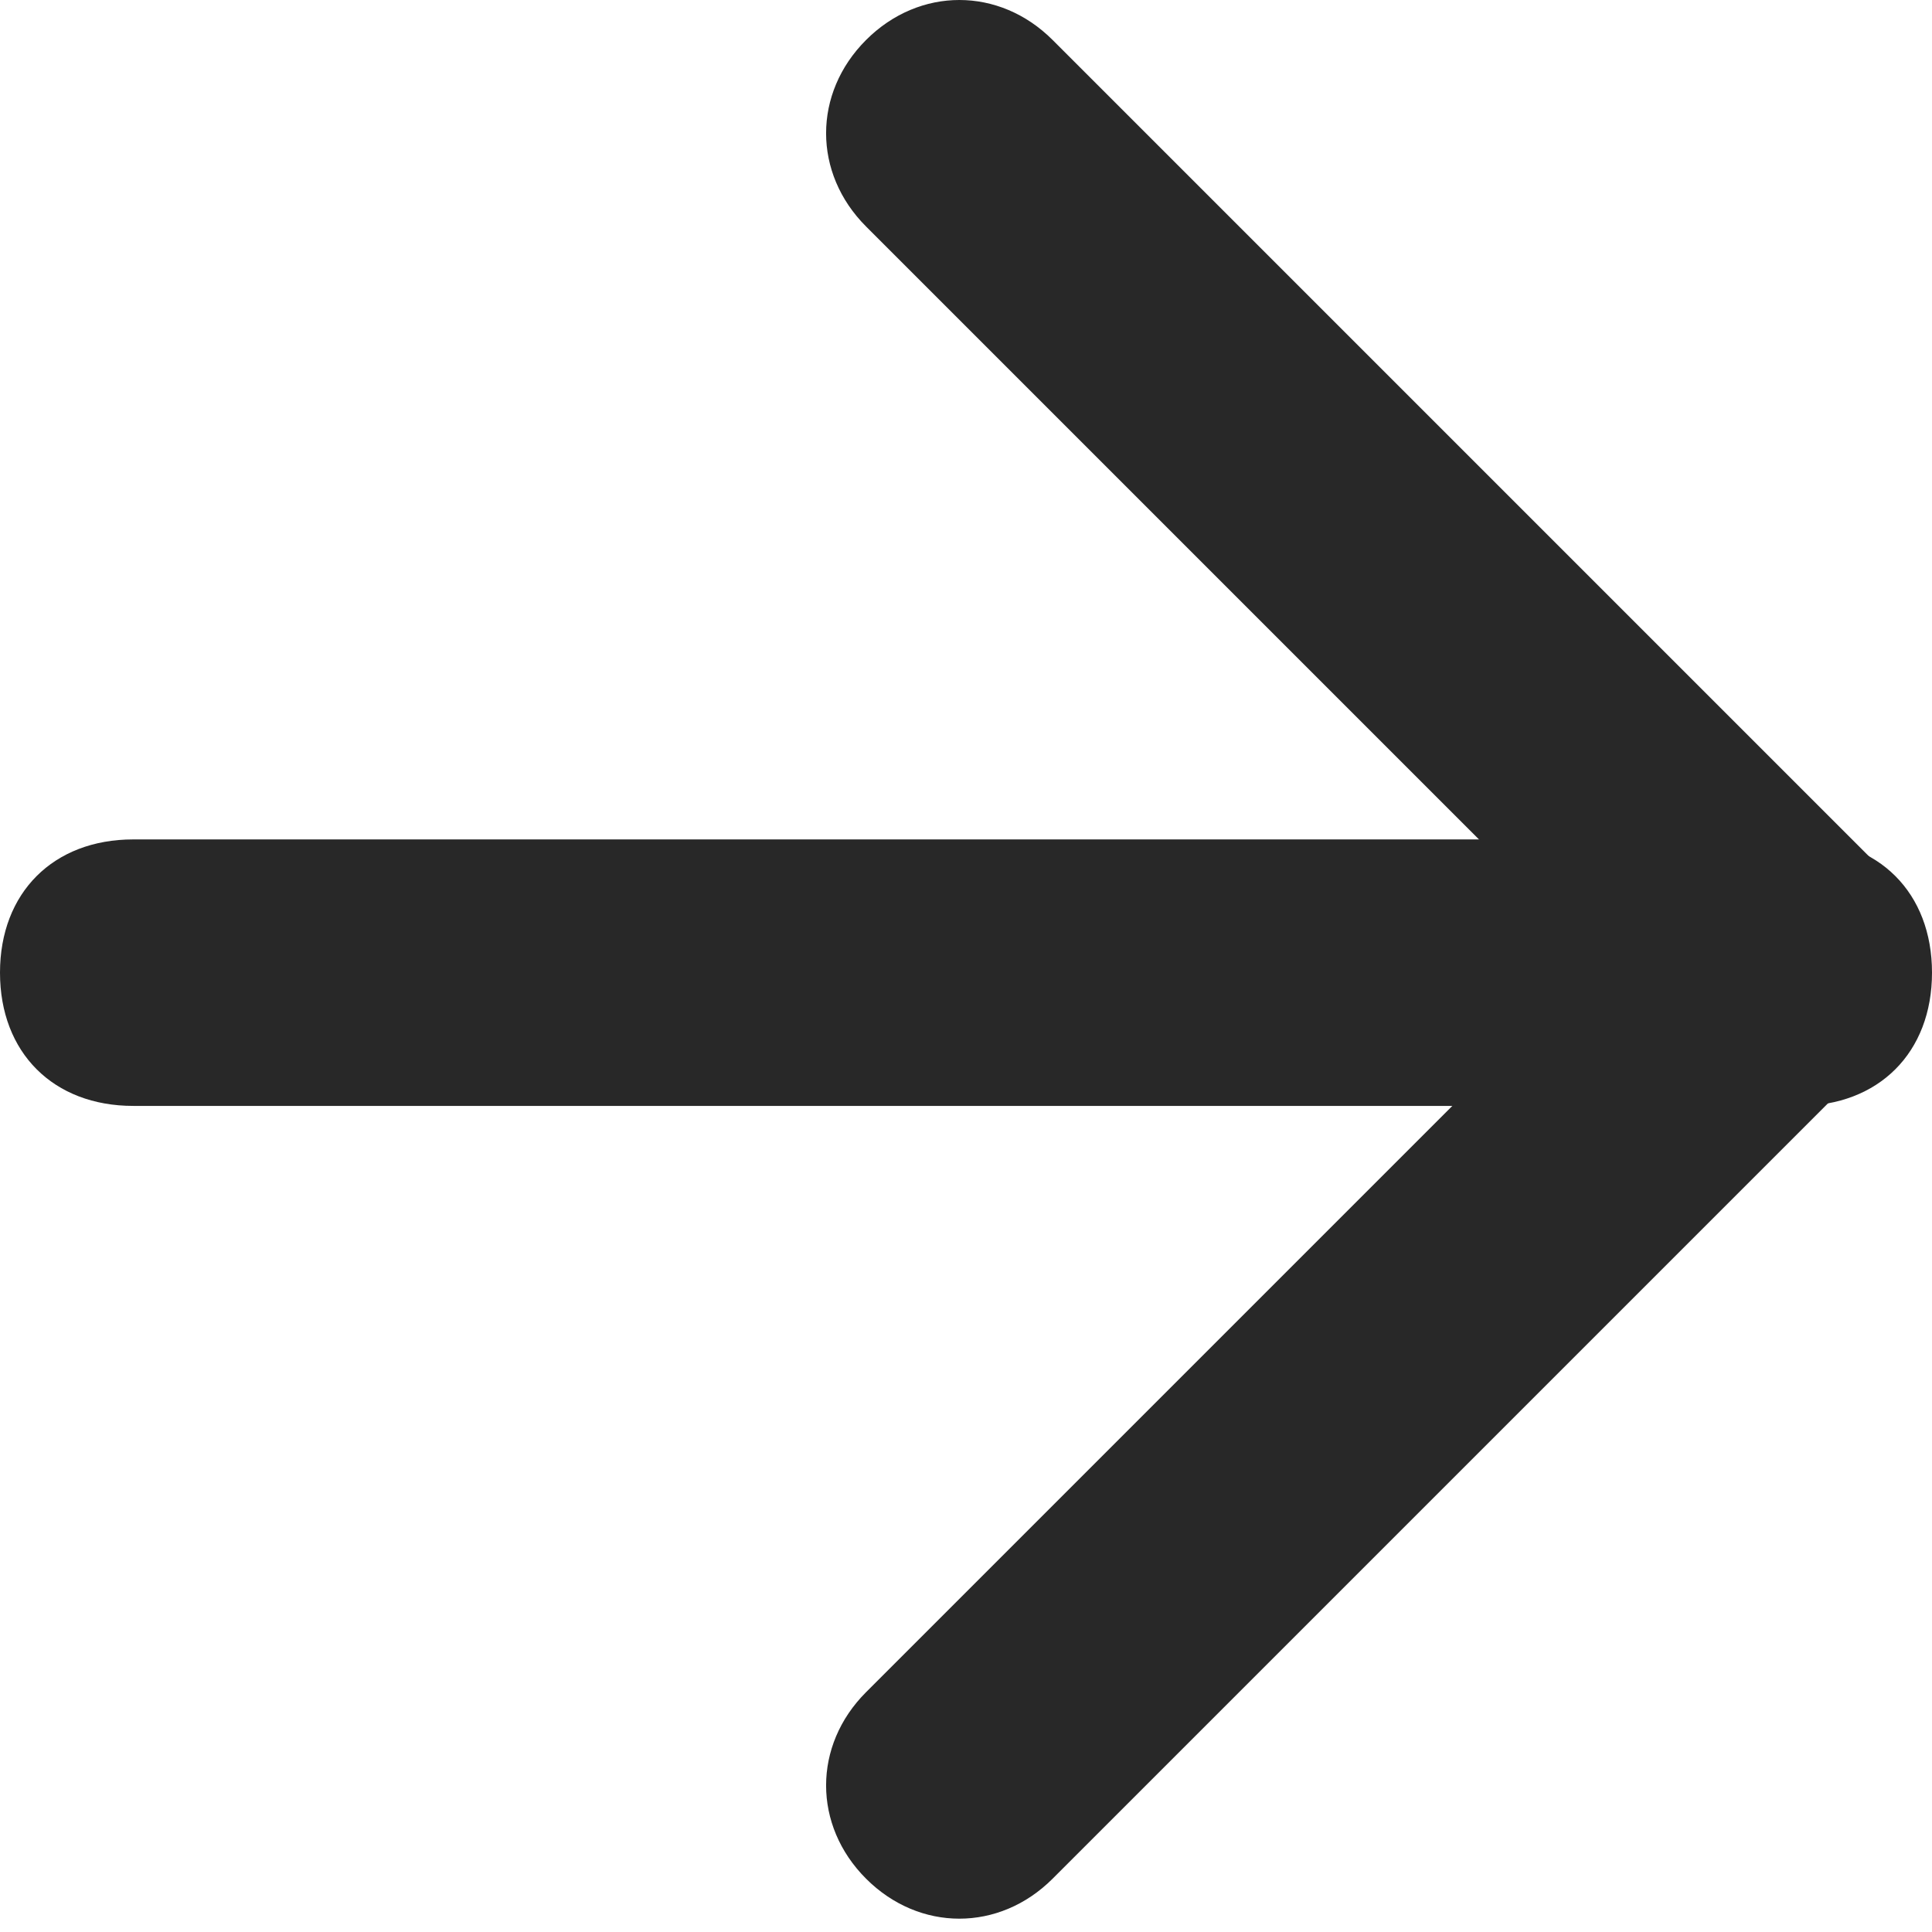 <?xml version="1.0" encoding="UTF-8"?>
<svg id="Layer_1" xmlns="http://www.w3.org/2000/svg" version="1.1" viewBox="0 0 14.5 14.5">
  <!-- Generator: Adobe Illustrator 29.3.1, SVG Export Plug-In . SVG Version: 2.1.0 Build 151)  -->
  <defs>
    <style>
      .st0 {
        fill: #282828;
      }
    </style>
  </defs>
  <path class="st0" d="M0,7.3c0-.6.4-1,1-1h12.5c.6,0,1,.4,1,1s-.4,1-1,1H1c-.6,0-1-.4-1-1Z"/>
  <path class="st0" d="M6.5.3c.4-.4,1-.4,1.4,0l6.2,6.2c.4.4.4,1,0,1.4l-6.2,6.2c-.4.4-1,.4-1.4,0-.4-.4-.4-1,0-1.4l5.5-5.5L6.5,1.7c-.4-.4-.4-1,0-1.4Z"/>
</svg>